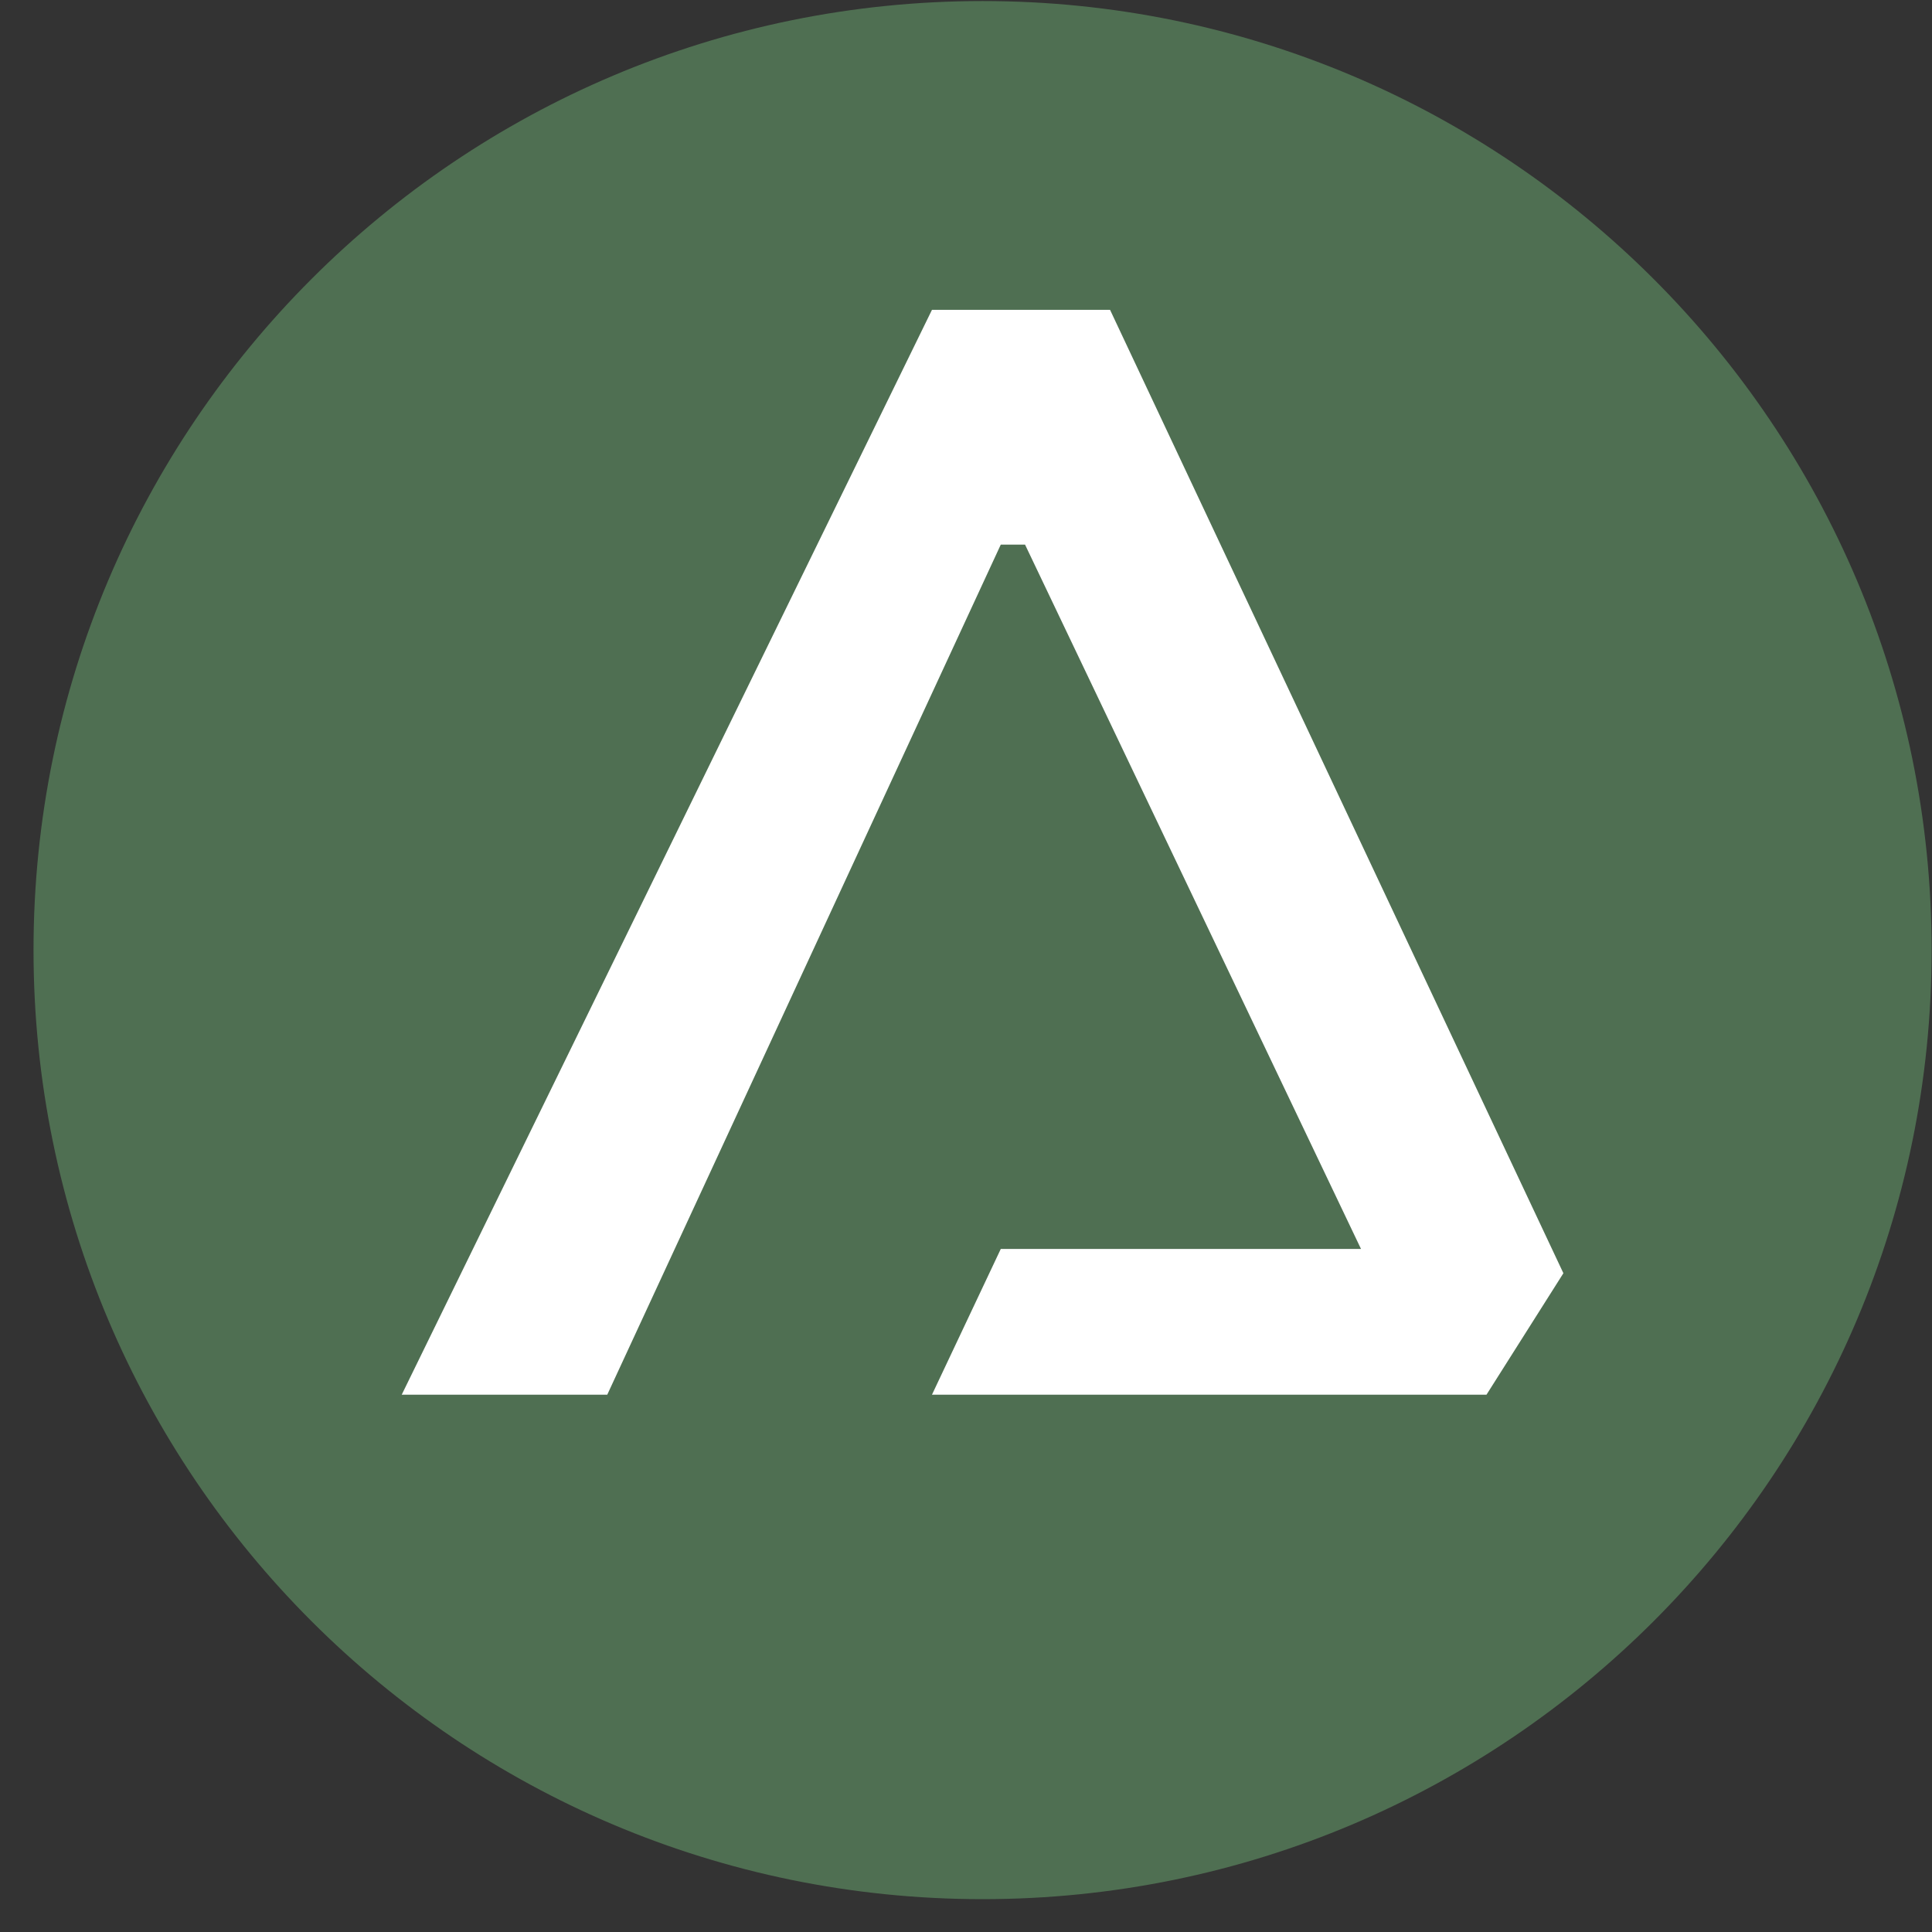 <svg xmlns="http://www.w3.org/2000/svg" width="57" height="57" fill="none" viewBox="0 0 57 57"><rect x="0" y="0" width="57" height="57" fill="#333333" stroke="none"/><g clip-path="url(#a)"><path fill="#4f6f52" d="M.989 28.031c0 15.464 12.536 28 28 28s28-12.536 28-28-12.536-28-28-28-28 12.536-28 28"/><path fill="#fff" d="M11.852 41.148 27.496 9.141h5.254l13.375 28.423-2.269 3.584h-16.36l2.03-4.3h10.628l-9.912-20.78h-.716l-11.61 25.08z"/></g><defs><clipPath id="a"><path fill="#fff" d="M56.989 56.031h-56v-56h56z"/></clipPath></defs></svg>